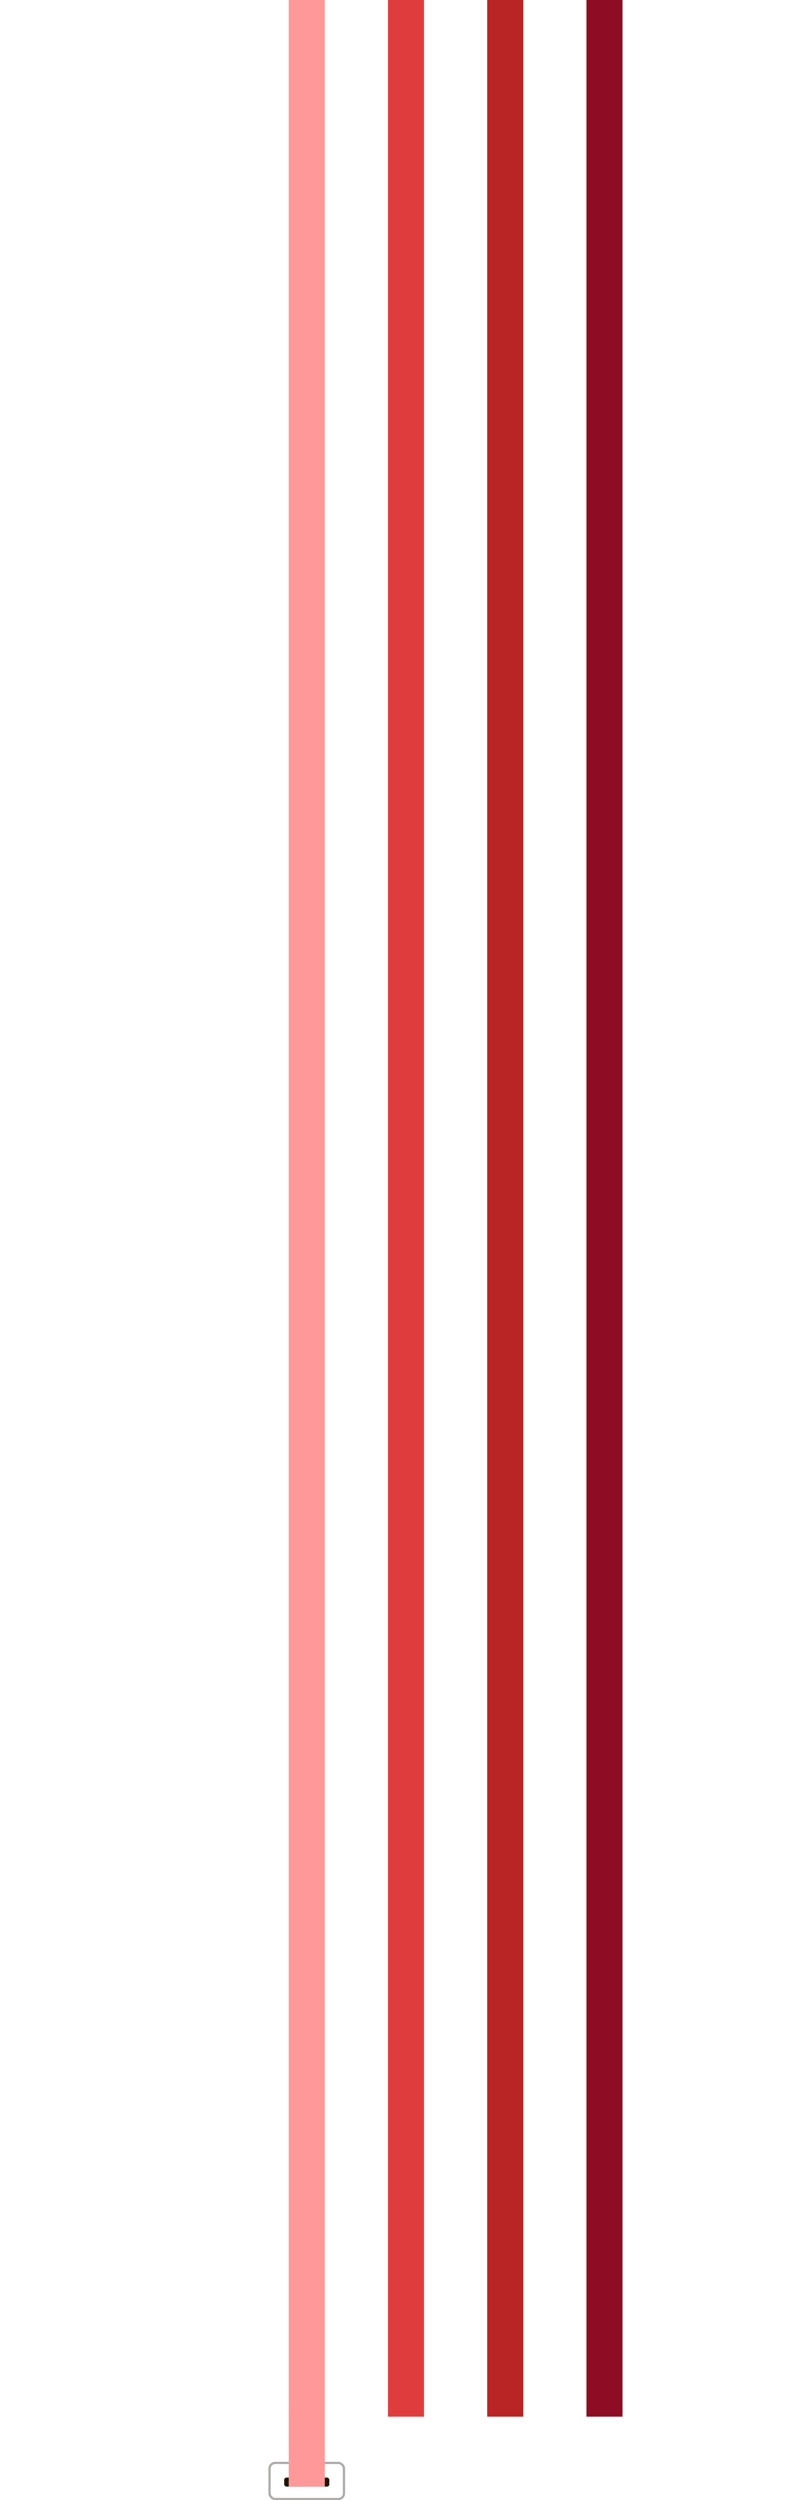 <svg width="360" height="1108" viewBox="0 0 360 1108" fill="none" xmlns="http://www.w3.org/2000/svg">
<g clip-path="url(#clip0_5616_53042)">
<path d="M179.996 -2971L179.996 -2471.19L179.996 5135.5" stroke="#DF3D3D" stroke-width="16"/>
<path d="M136 1070.5L136 -2971" stroke="#FF9999" stroke-width="16"/>
<path d="M267.999 14552.5L268 -2971" stroke="#8E0D24" stroke-width="16"/>
<path d="M223.999 10455.5L223.999 -2971" stroke="#B92424" stroke-width="16"/>
</g>
<rect x="152.5" y="1107.5" width="33" height="16" rx="2.5" transform="rotate(-180 152.5 1107.5)" stroke="#AEACAA"/>
<rect x="146" y="1102" width="20" height="4" rx="1" transform="rotate(-180 146 1102)" fill="#1F1404"/>
<path d="M128 1102L128 1065L144 1065L144 1102L128 1102Z" fill="#FF9999"/>
<defs>
<clipPath id="clip0_5616_53042">
<rect width="360" height="1071" fill="white"/>
</clipPath>
</defs>
</svg>

